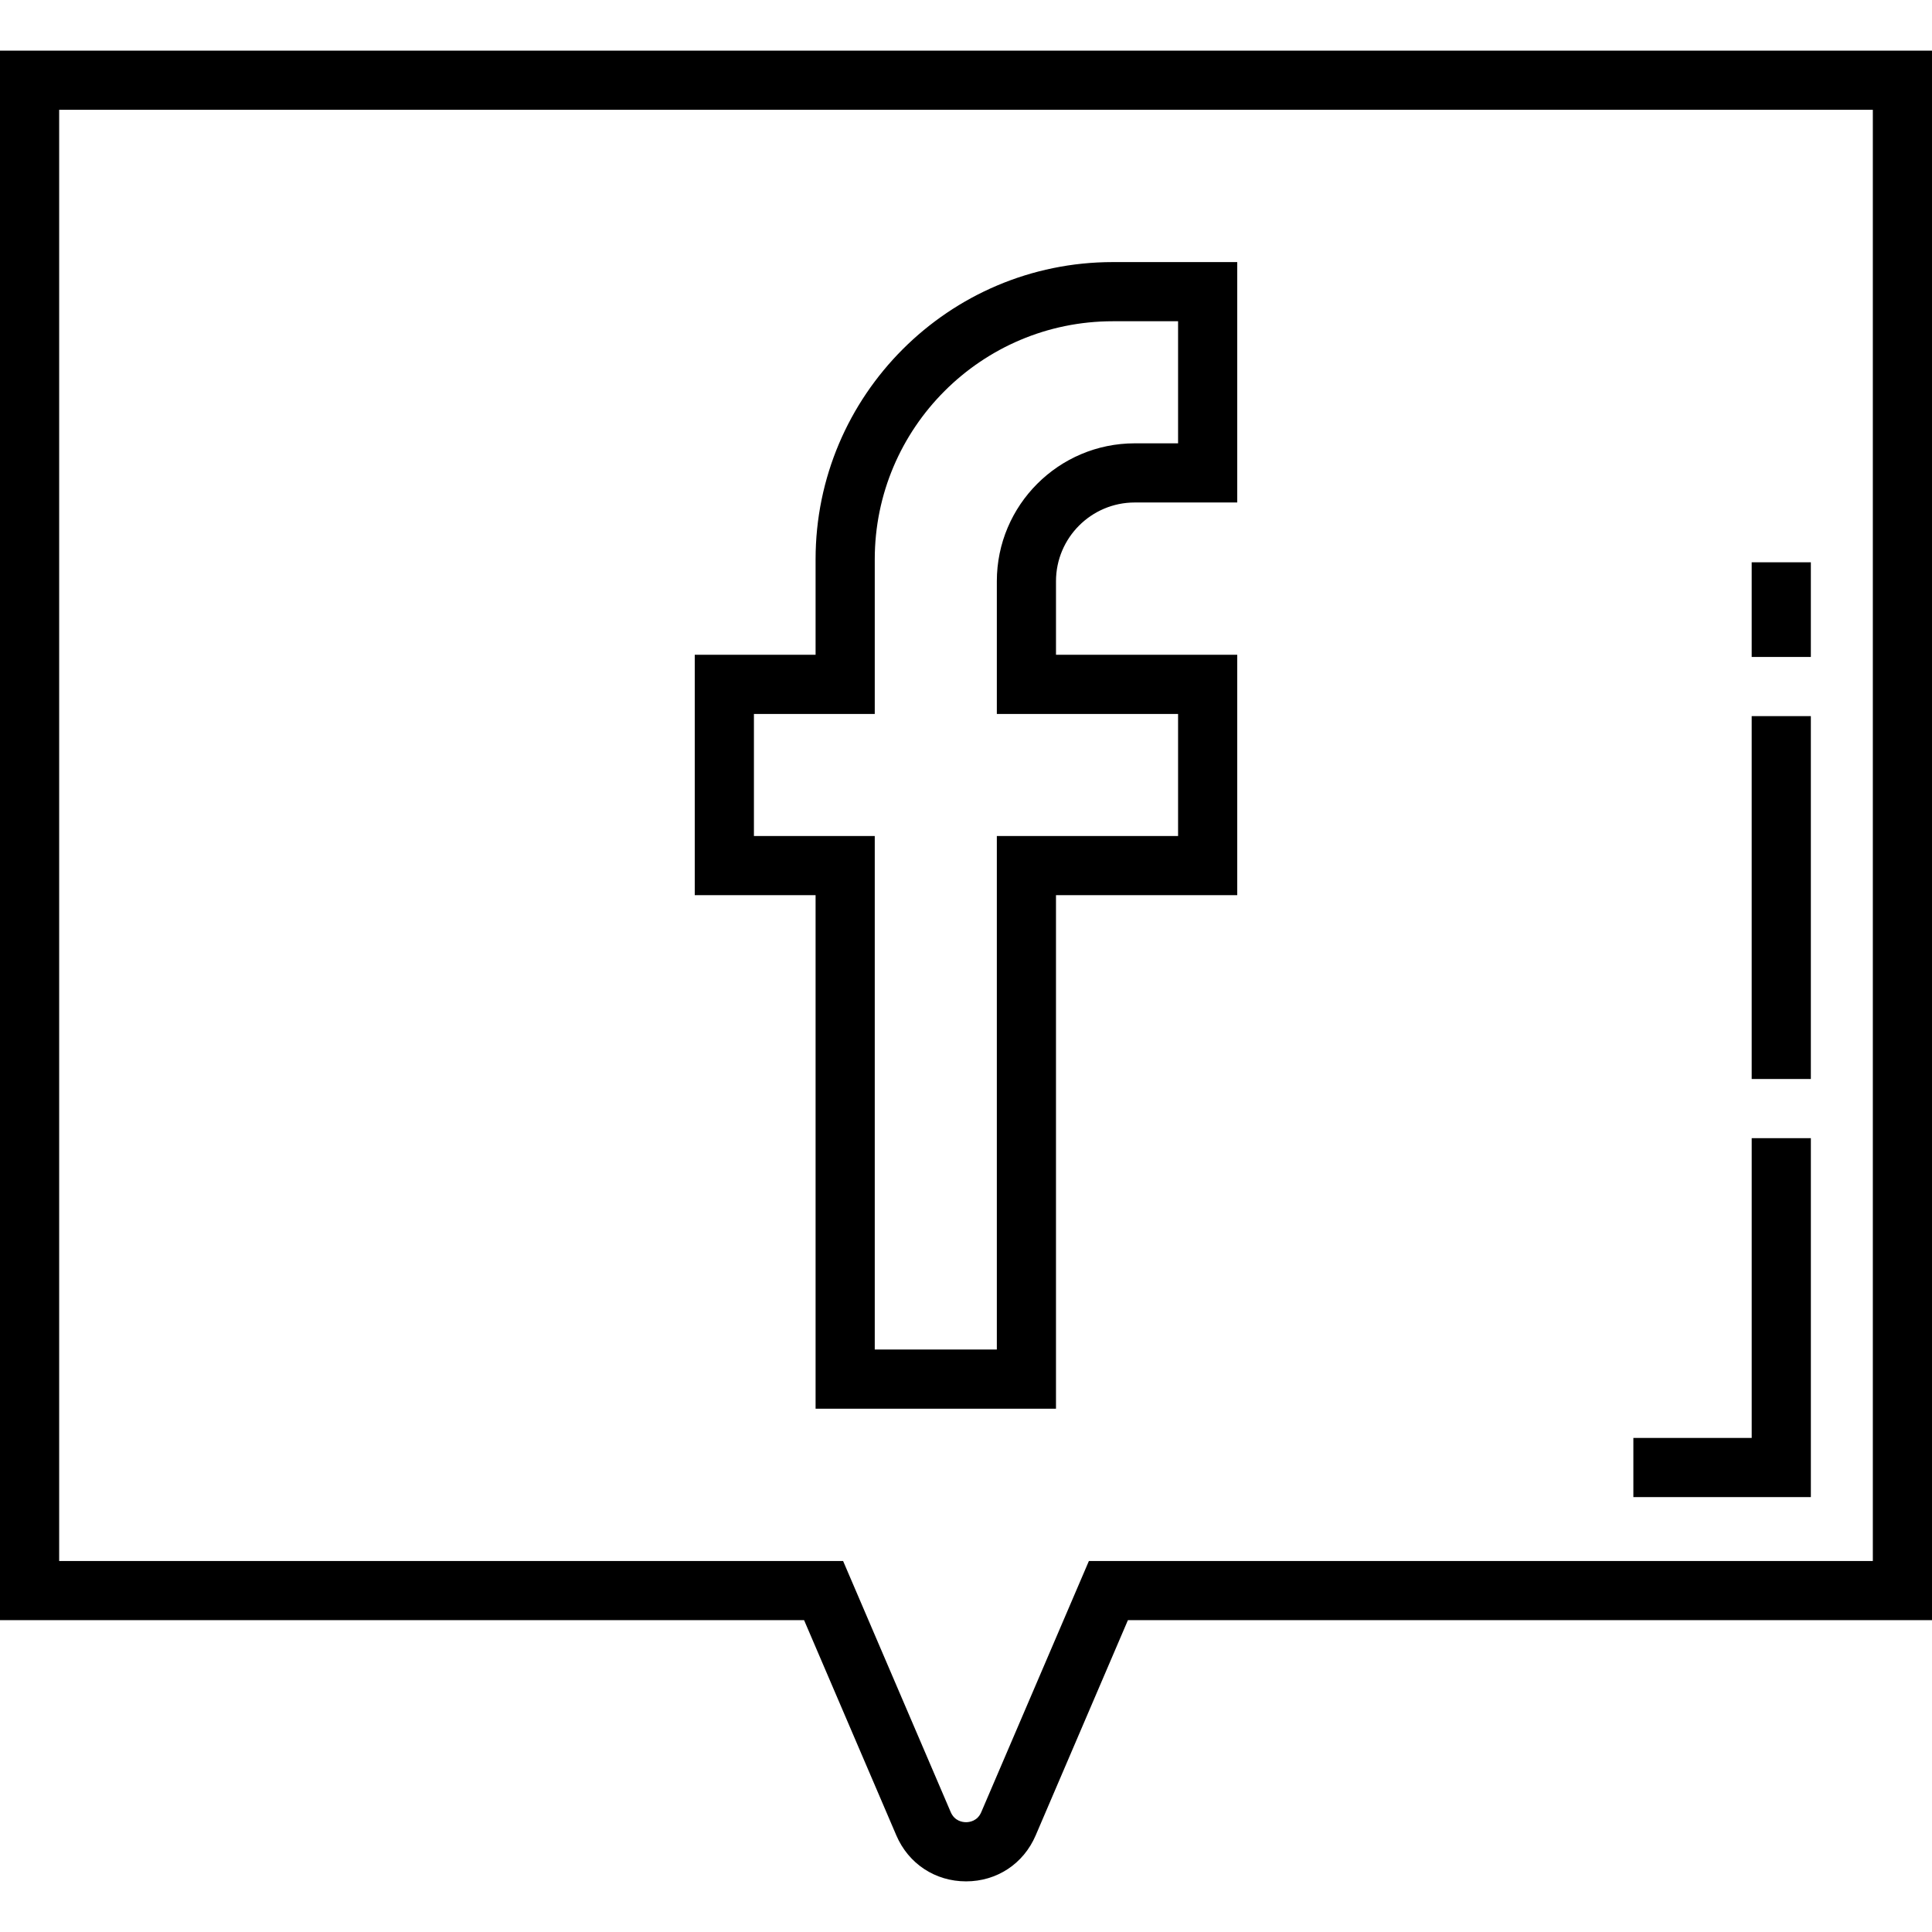 <?xml version="1.0" encoding="iso-8859-1"?>
<!-- Uploaded to: SVG Repo, www.svgrepo.com, Generator: SVG Repo Mixer Tools -->
<svg fill="#000000" version="1.1" id="Layer_1" xmlns="http://www.w3.org/2000/svg" xmlns:xlink="http://www.w3.org/1999/xlink" 
	 viewBox="0 0 512.001 512.001" xml:space="preserve">
<g>
	<g>
		<path d="M300.717,133.164h27.163V69.456h-32.975c-43.432,0-78.766,35.334-78.766,78.766v25.301h-32.021v63.71h32.021v136.088
			h63.71V237.233h48.031v-63.71h-48.031v-19.49C279.849,142.526,289.211,133.164,300.717,133.164z M312.203,189.202v32.352h-48.031
			v136.088h-32.352V221.554h-32.021v-32.352h32.021v-40.98c0-34.787,28.301-63.087,63.087-63.087h17.296v32.352h-11.484
			c-20.152,0-36.547,16.395-36.547,36.547v35.169H312.203z"/>
	</g>
</g>
<g>
	<g>
		<path d="M0,13.419v415.939h213.092l24.443,57.033c3.223,7.52,10.302,12.191,18.478,12.191h0.001c8.158,0,15.223-4.66,18.44-12.161
			l24.455-57.062h213.092V13.419H0z M496.321,413.679H288.569l-28.528,66.565c-1.029,2.399-3.159,2.658-4.029,2.658
			c-0.877,0-3.028-0.261-4.068-2.687l-28.515-66.536H15.679V29.098h480.642V413.679z"/>
	</g>
</g>
<g>
	<g>
		<polygon points="464.219,301.627 464.219,381.067 432.86,381.067 432.86,396.746 479.898,396.746 479.898,301.627 		"/>
	</g>
</g>
<g>
	<g>
		<rect x="464.215" y="189.78" width="15.679" height="96.165"/>
	</g>
</g>
<g>
	<g>
		<rect x="464.215" y="149.014" width="15.679" height="25.087"/>
	</g>
</g>
</svg>